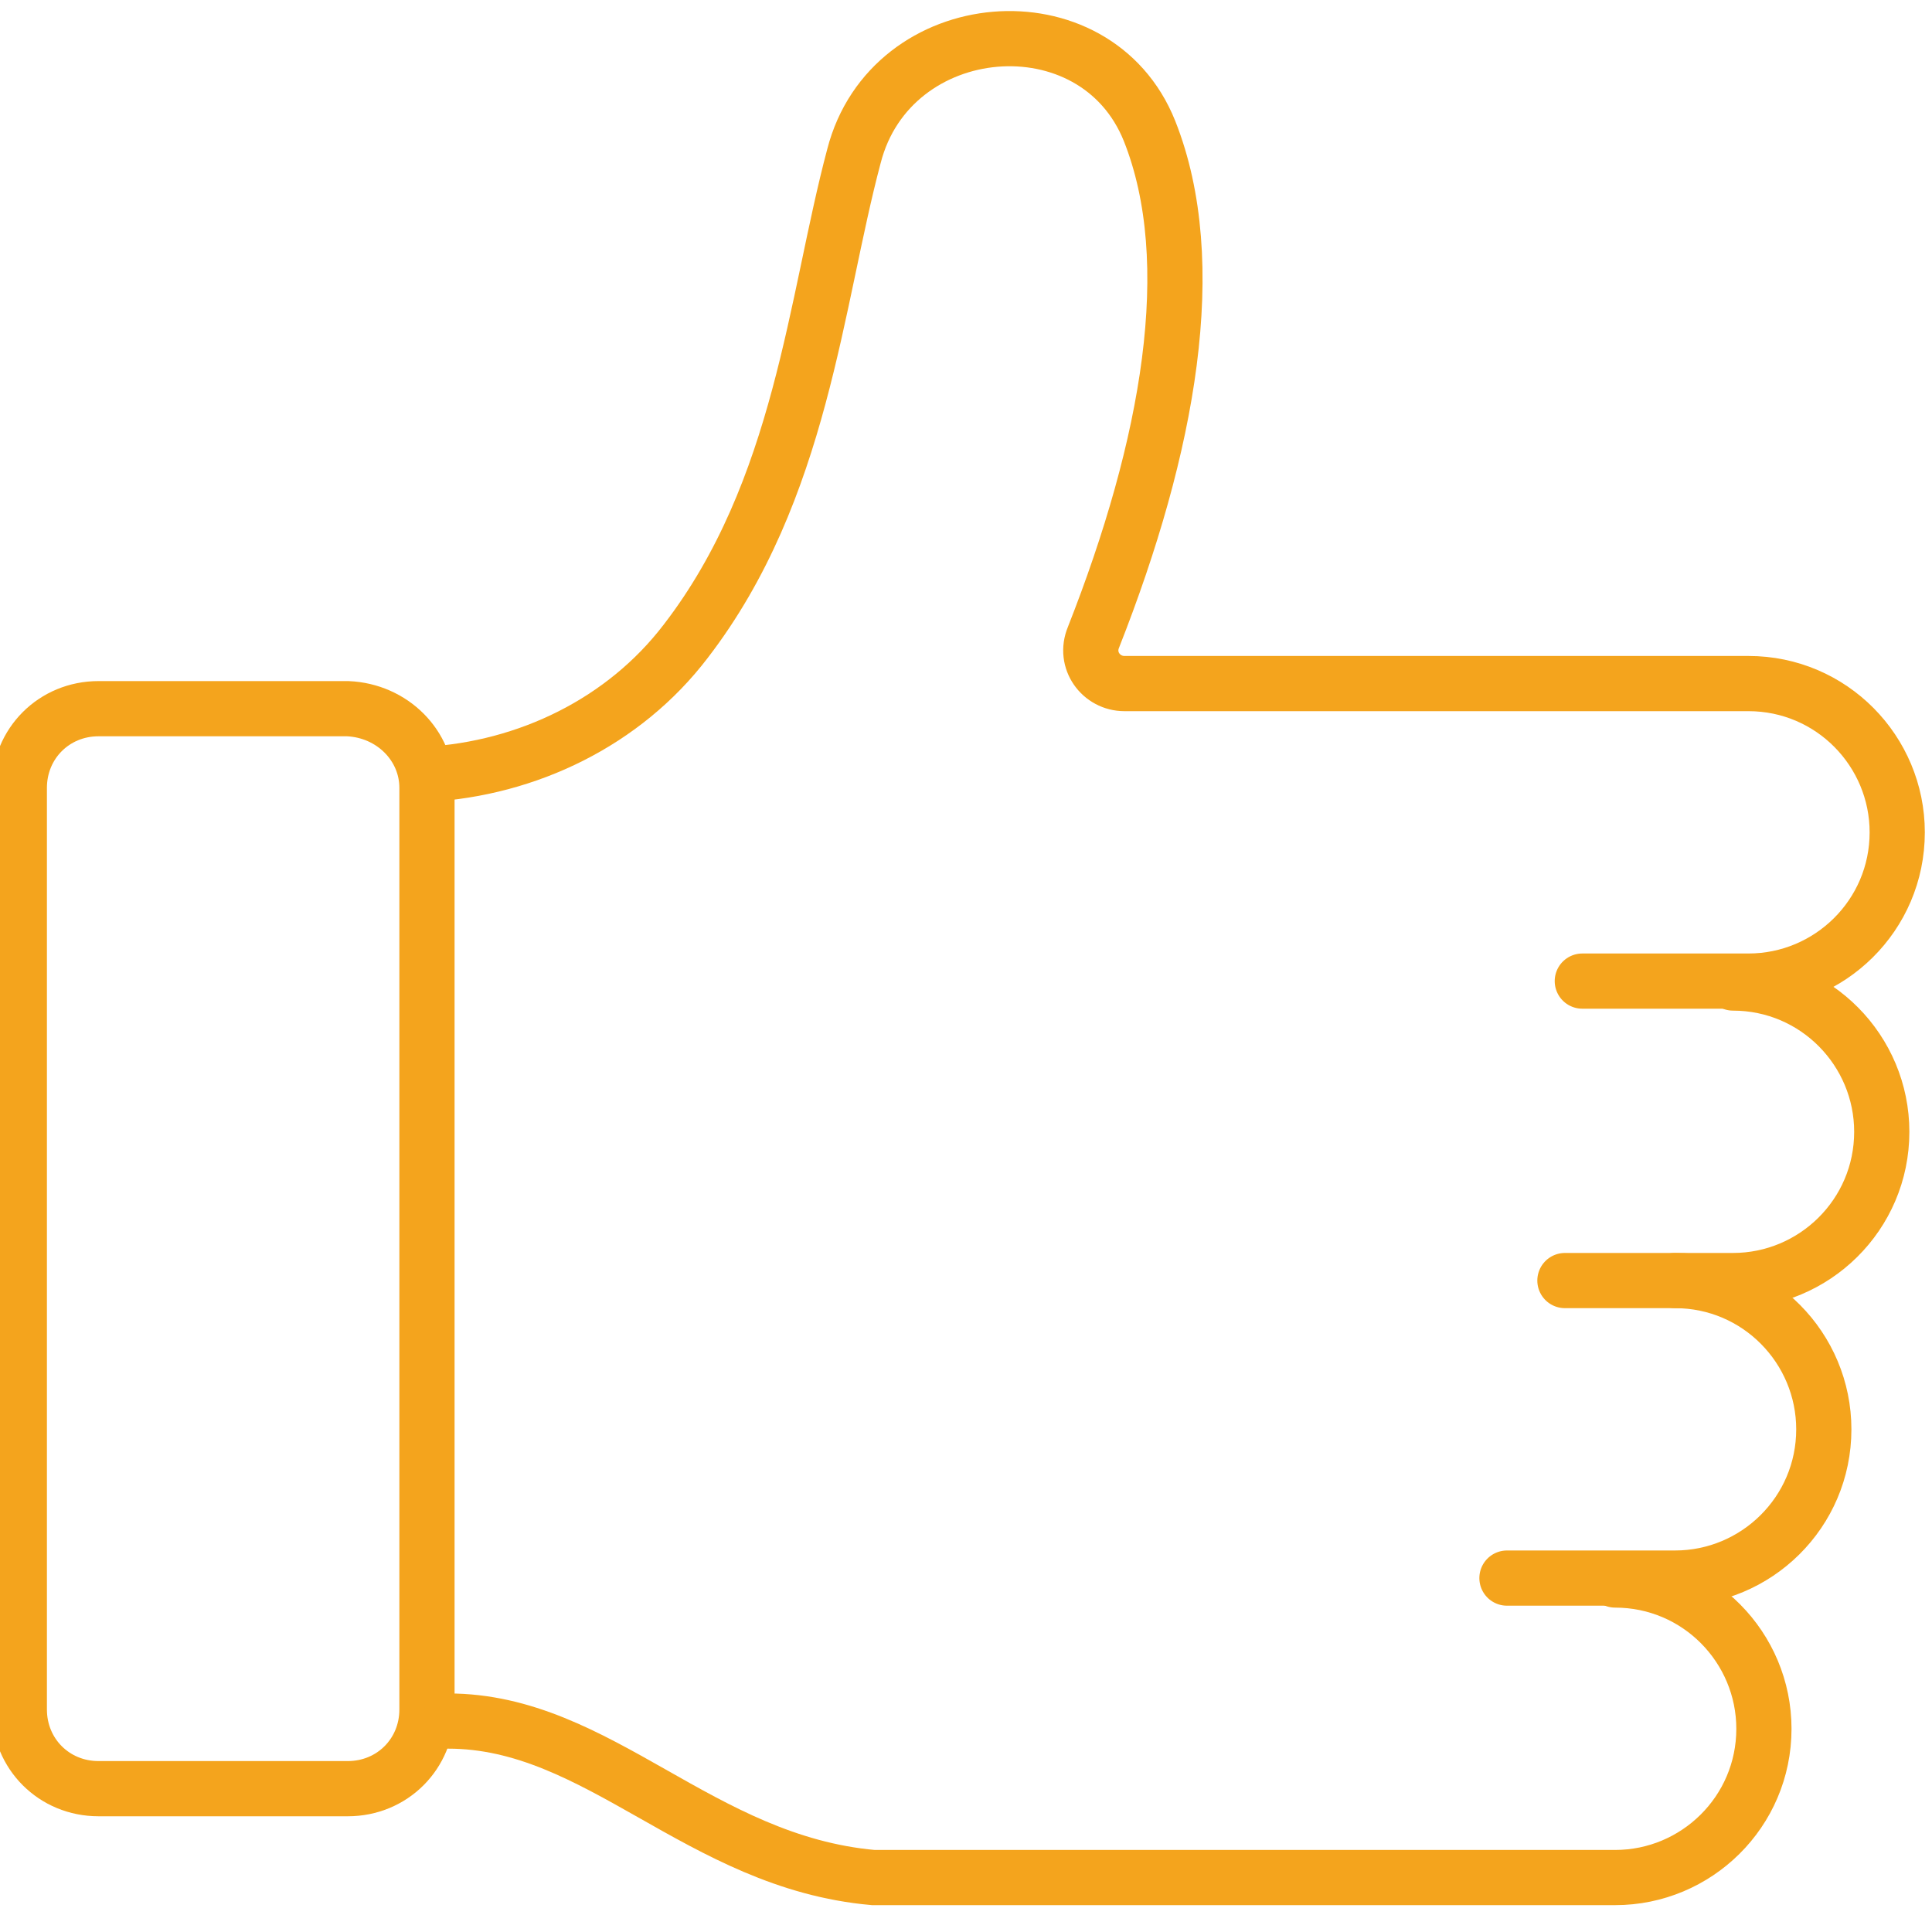 <svg width="70" height="70" viewBox="0 0 70 70" fill="none" xmlns="http://www.w3.org/2000/svg">
<g clip-path="url(#clip0_1206_1359)">
<path d="M15.47 28.547V61.937C15.47 63.547 14.21 64.807 12.6 64.807H3.57C1.96 64.807 0.7 63.547 0.7 61.937V28.547C0.7 26.937 1.96 25.677 3.57 25.677H12.6C14.21 25.747 15.47 27.007 15.47 28.547Z" stroke="#F4A41D" stroke-width="2" stroke-miterlimit="10" stroke-linecap="round"/>
<path d="M62.79 35.617C65.8 35.617 68.18 38.067 68.18 41.007C68.18 44.017 65.73 46.397 62.79 46.397H56.7" stroke="#F4A41D" stroke-width="2" stroke-miterlimit="10" stroke-linecap="round"/>
<path d="M60.69 46.397C63.7 46.397 66.08 48.847 66.08 51.787C66.08 54.797 63.63 57.177 60.69 57.177H54.6" stroke="#F4A41D" stroke-width="2" stroke-miterlimit="10" stroke-linecap="round"/>
<path d="M15.47 28.057C19.11 27.847 22.61 26.167 24.85 23.227C29.05 17.767 29.54 10.907 30.94 5.657C32.27 0.477 39.69 -0.153 41.65 4.747C43.54 9.507 42.35 16.157 39.62 23.087C39.27 23.927 39.9 24.767 40.74 24.767H63.35C66.36 24.767 68.74 27.217 68.74 30.157C68.74 33.167 66.29 35.547 63.35 35.547H57.33" stroke="#F4A41D" stroke-width="2" stroke-miterlimit="10" stroke-linecap="round"/>
<path d="M58.52 57.247C61.53 57.247 63.91 59.697 63.91 62.637C63.91 65.647 61.46 68.027 58.52 68.027H53.62H31.64C25.34 67.467 21.7 62.357 16.24 62.357" stroke="#F4A41D" stroke-width="2" stroke-miterlimit="10" stroke-linecap="round"/>
</g>
<defs>
<clipPath id="clip0_1206_1359">
<rect width="70" height="70" fill="white"/>
</clipPath>
</defs>
</svg>
